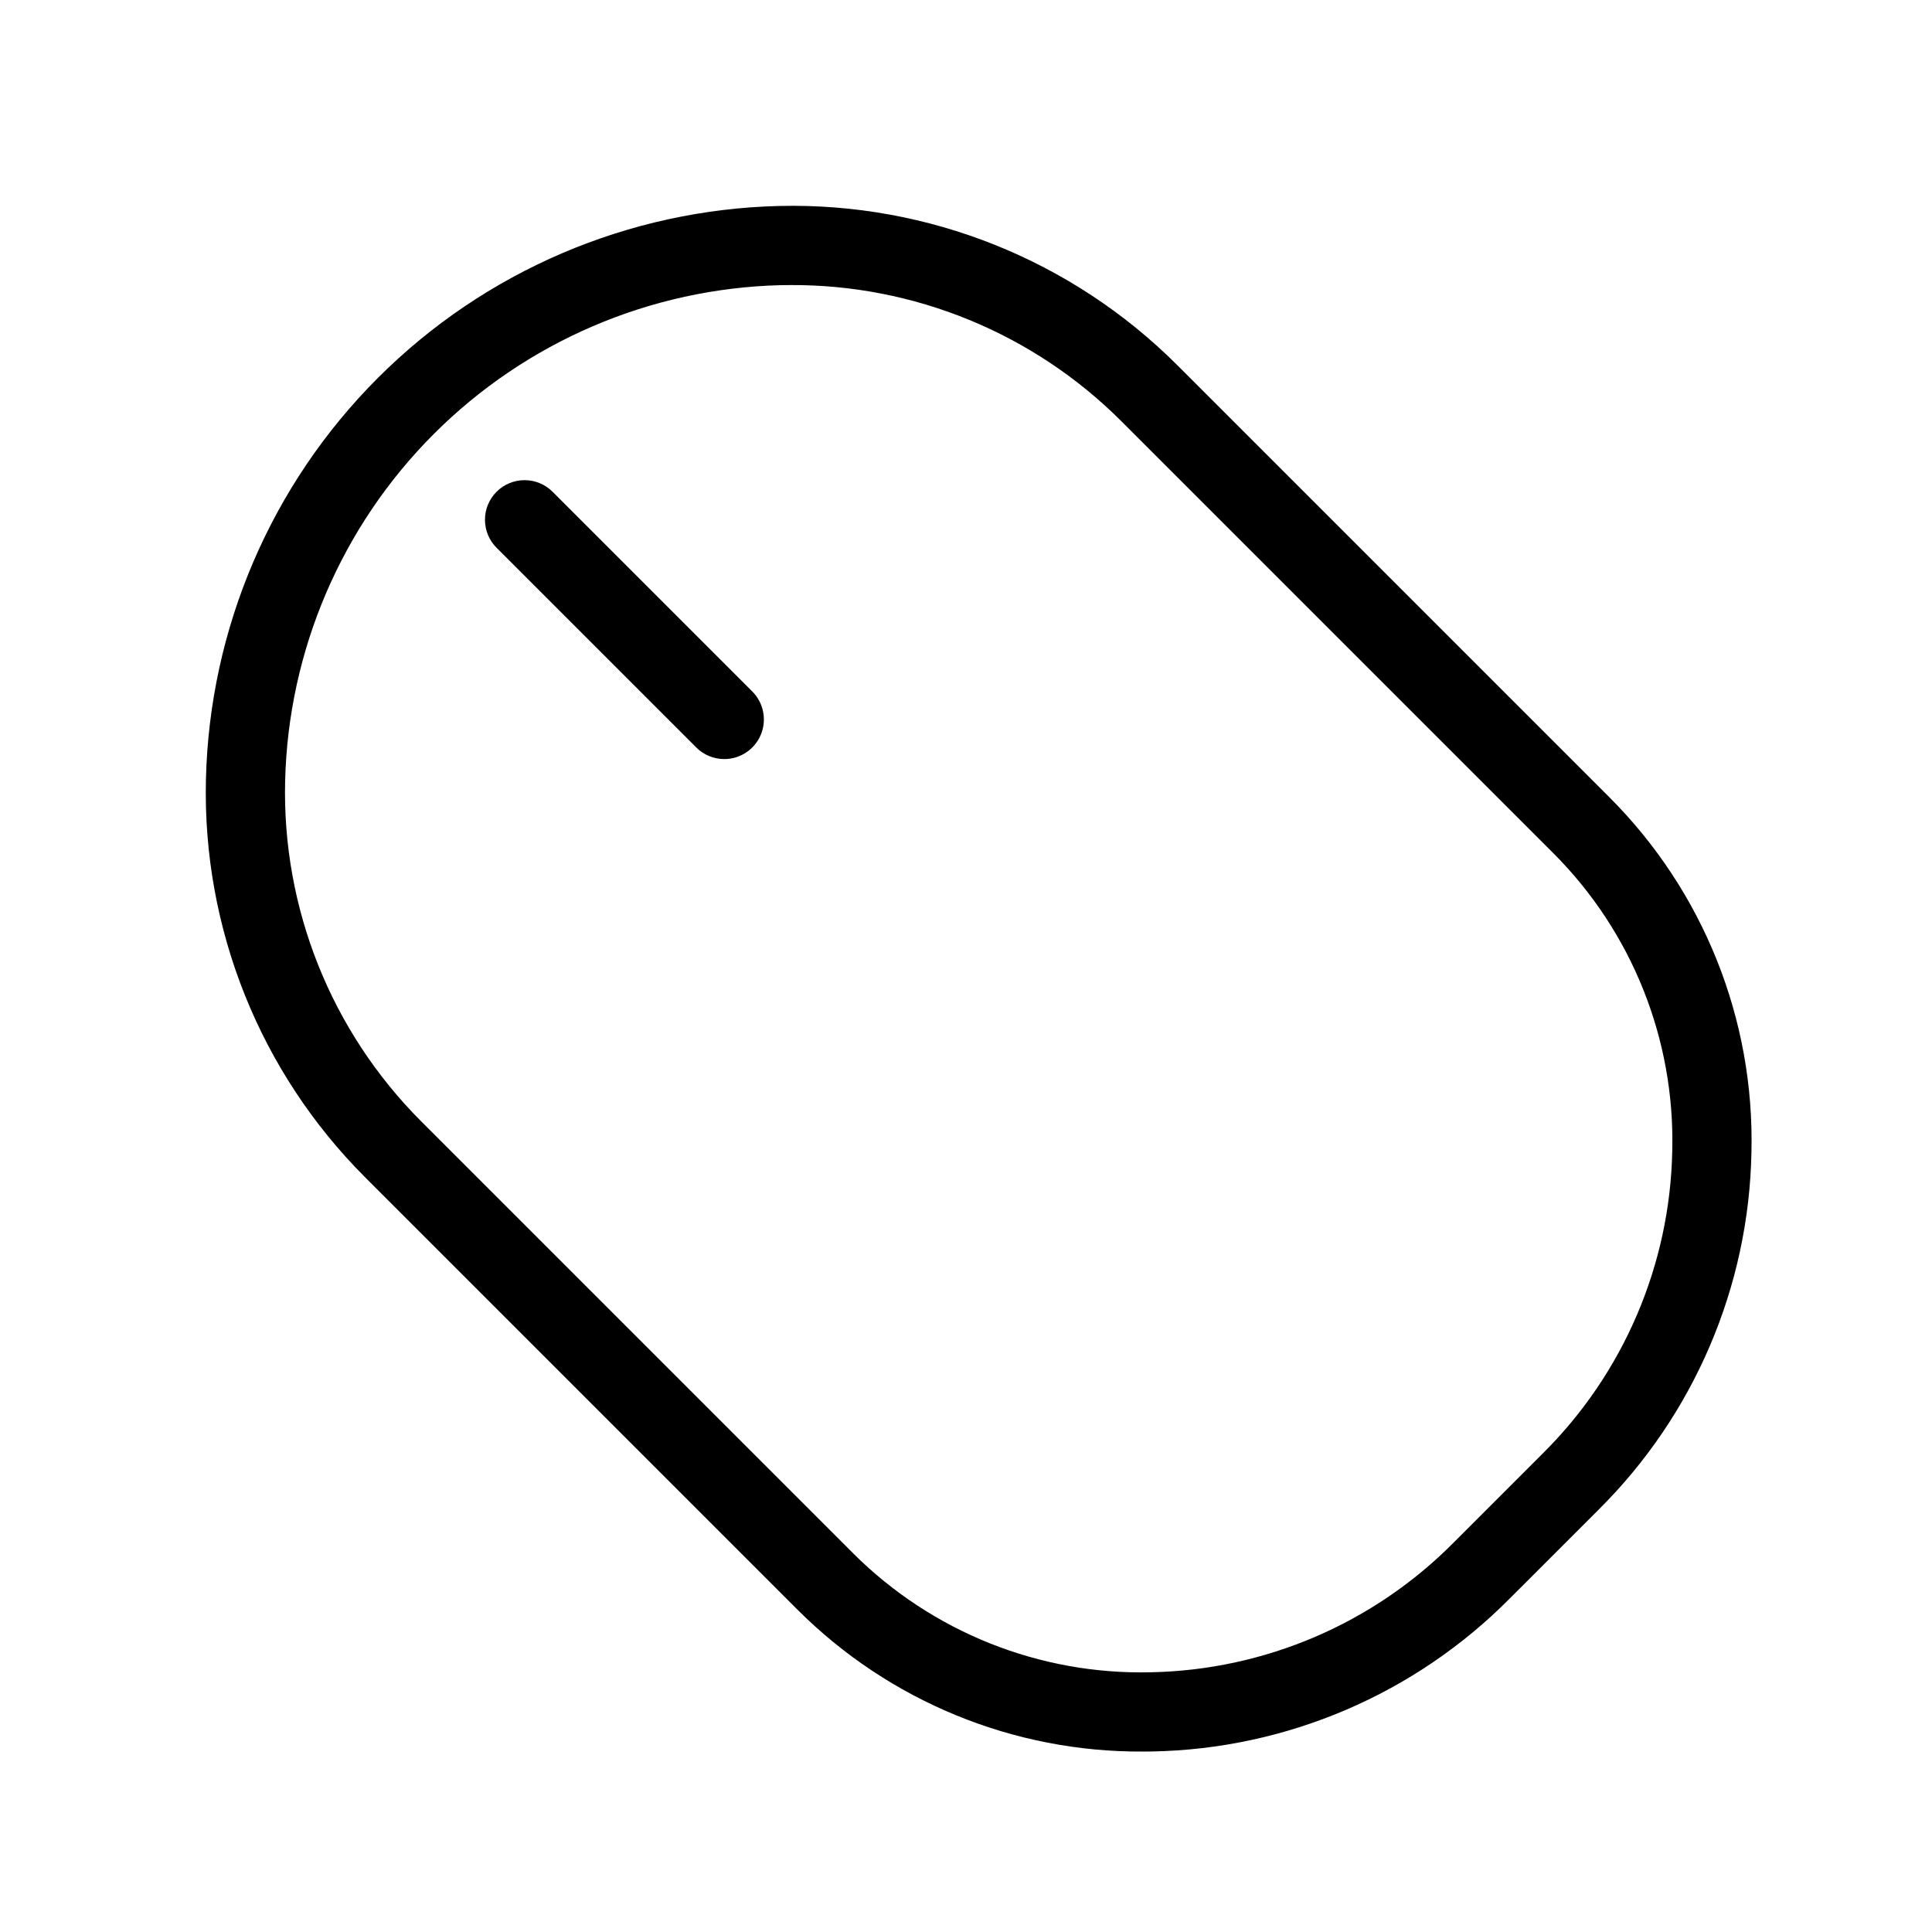 <?xml version="1.0" encoding="UTF-8"?>
<!-- Uploaded to: ICON Repo, www.svgrepo.com, Generator: ICON Repo Mixer Tools -->
<svg fill="#000000" width="800px" height="800px" version="1.1" viewBox="144 144 512 512" xmlns="http://www.w3.org/2000/svg">
 <g>
  <path d="m446.93 608.18c-34.348 0.215-67.344-13.344-91.621-37.637l-114.55-114.55c-27.883-27.887-43.129-65.977-42.184-105.4 0.945-40.02 17.266-78.137 45.57-106.44 28.305-28.305 66.422-44.625 106.44-45.57 39.422-0.93 77.508 14.312 105.4 42.18l114.55 114.55c24.867 24.867 38.461 58.836 37.617 93.992-0.656 35.707-15.23 69.746-40.609 94.871v0.004l-23.379 23.375h-0.004c-25.121 25.379-59.16 39.949-94.867 40.605-0.789 0.016-1.578 0.023-2.367 0.023zm-93.707-388.63c-0.758 0-1.516 0.004-2.281 0.02-34.578 0.852-67.504 14.965-91.961 39.422s-38.57 57.387-39.418 91.961c-0.832 33.73 12.191 66.328 36.035 90.195l114.55 114.55c20.871 20.805 49.332 32.172 78.789 31.473 30.262-0.578 59.105-12.941 80.387-34.465l23.379-23.379c21.523-21.281 33.891-50.125 34.461-80.391 0.727-29.461-10.645-57.934-31.469-78.785l-114.55-114.55c-23.305-23.293-54.969-36.277-87.918-36.055z"/>
  <path d="m335.94 345.16c-2.785 0.004-5.457-1.102-7.422-3.074l-52.922-52.922c-1.969-1.969-3.074-4.637-3.074-7.422-0.004-2.781 1.105-5.453 3.07-7.422 1.969-1.969 4.641-3.074 7.426-3.074 2.781 0 5.453 1.109 7.422 3.078l52.922 52.922-0.004-0.004c3.004 3.004 3.902 7.516 2.277 11.438-1.625 3.922-5.453 6.481-9.695 6.481z"/>
 </g>
</svg>